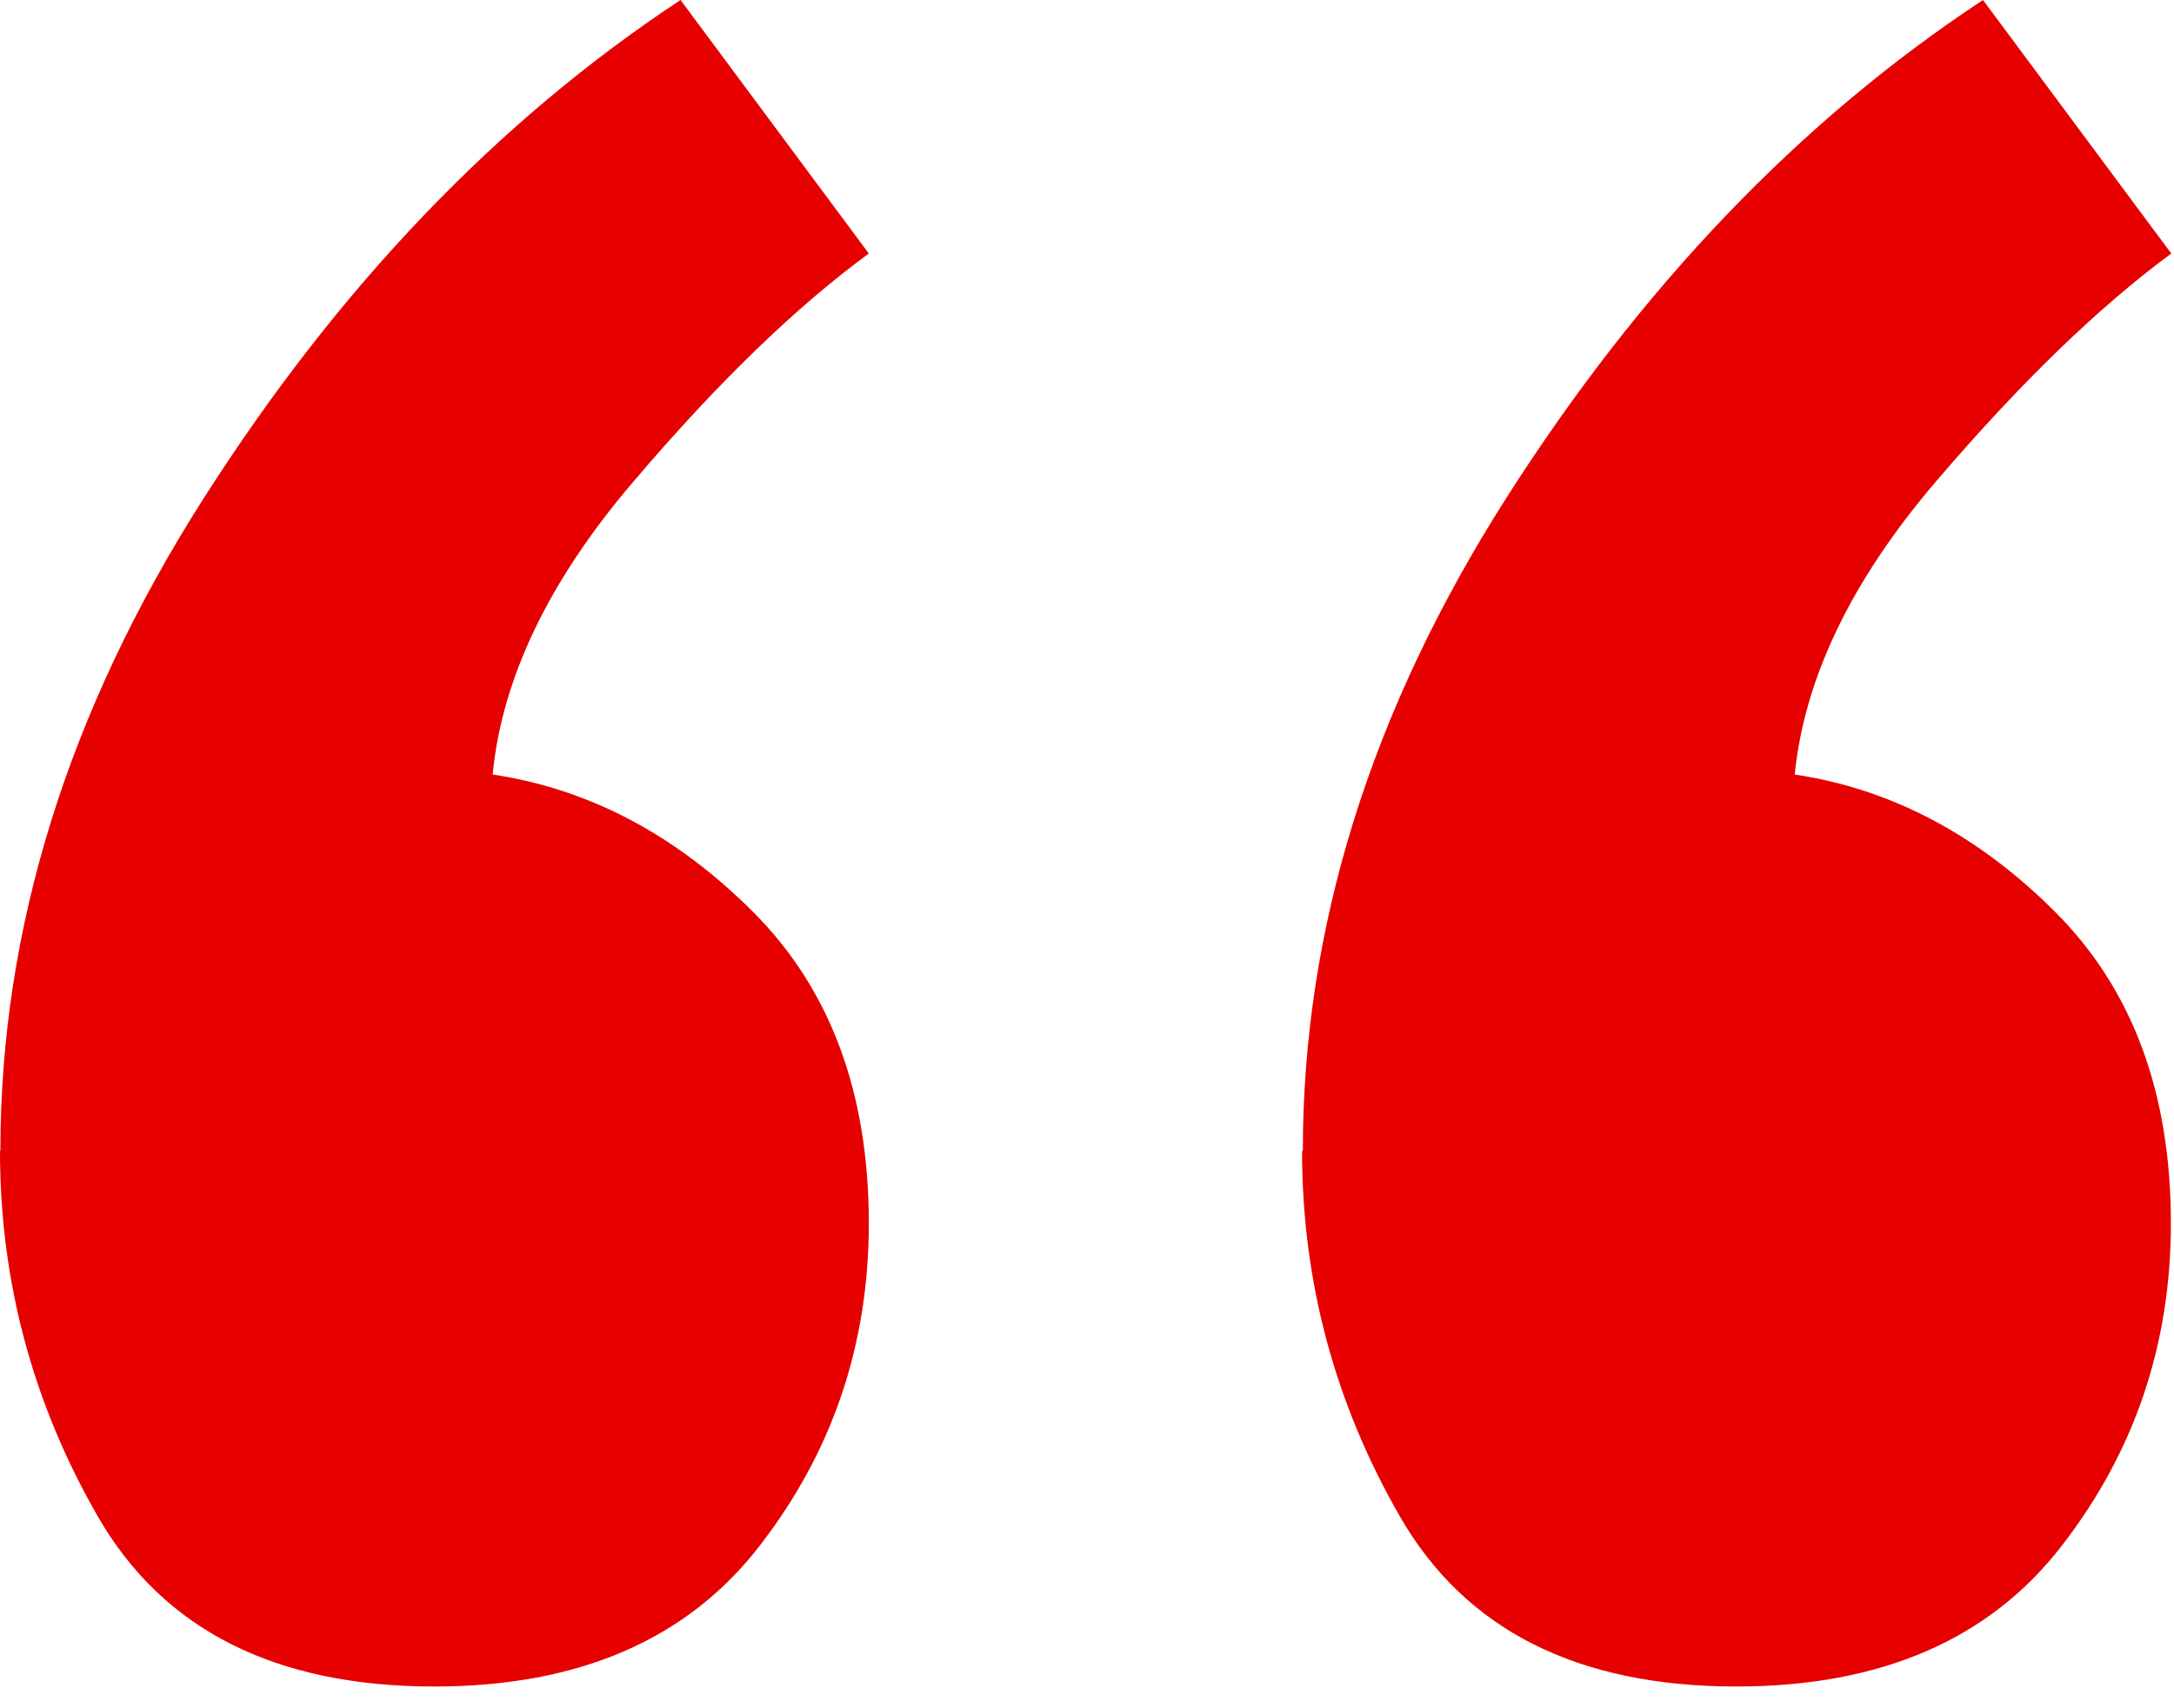 <svg width="56" height="44" viewBox="0 0 56 44" fill="none" xmlns="http://www.w3.org/2000/svg">
<path d="M0.01 29.64C0.01 23.92 1.75 18.33 5.23 12.86C8.71 7.4 12.81 3.11 17.53 0L22.38 6.53C20.51 7.9 18.49 9.85 16.32 12.4C14.14 14.95 12.93 17.47 12.69 19.95C15.17 20.32 17.41 21.5 19.4 23.49C21.39 25.48 22.38 28.15 22.38 31.51C22.38 34.62 21.45 37.38 19.58 39.8C17.72 42.22 14.92 43.44 11.19 43.44C7.09 43.44 4.2 41.98 2.52 39.06C0.84 36.14 0 33 0 29.65L0.01 29.64ZM33.56 29.64C33.56 23.92 35.3 18.33 38.78 12.86C42.26 7.39 46.36 3.11 51.08 0L55.93 6.53C54.07 7.9 52.05 9.85 49.87 12.4C47.69 14.95 46.48 17.47 46.23 19.95C48.71 20.32 50.95 21.5 52.94 23.49C54.93 25.48 55.92 28.15 55.92 31.51C55.92 34.62 54.99 37.38 53.12 39.8C51.26 42.22 48.46 43.44 44.73 43.44C40.63 43.44 37.74 41.98 36.06 39.06C34.38 36.14 33.54 33 33.54 29.65L33.56 29.64Z" fill="#E60000"/>
</svg>
